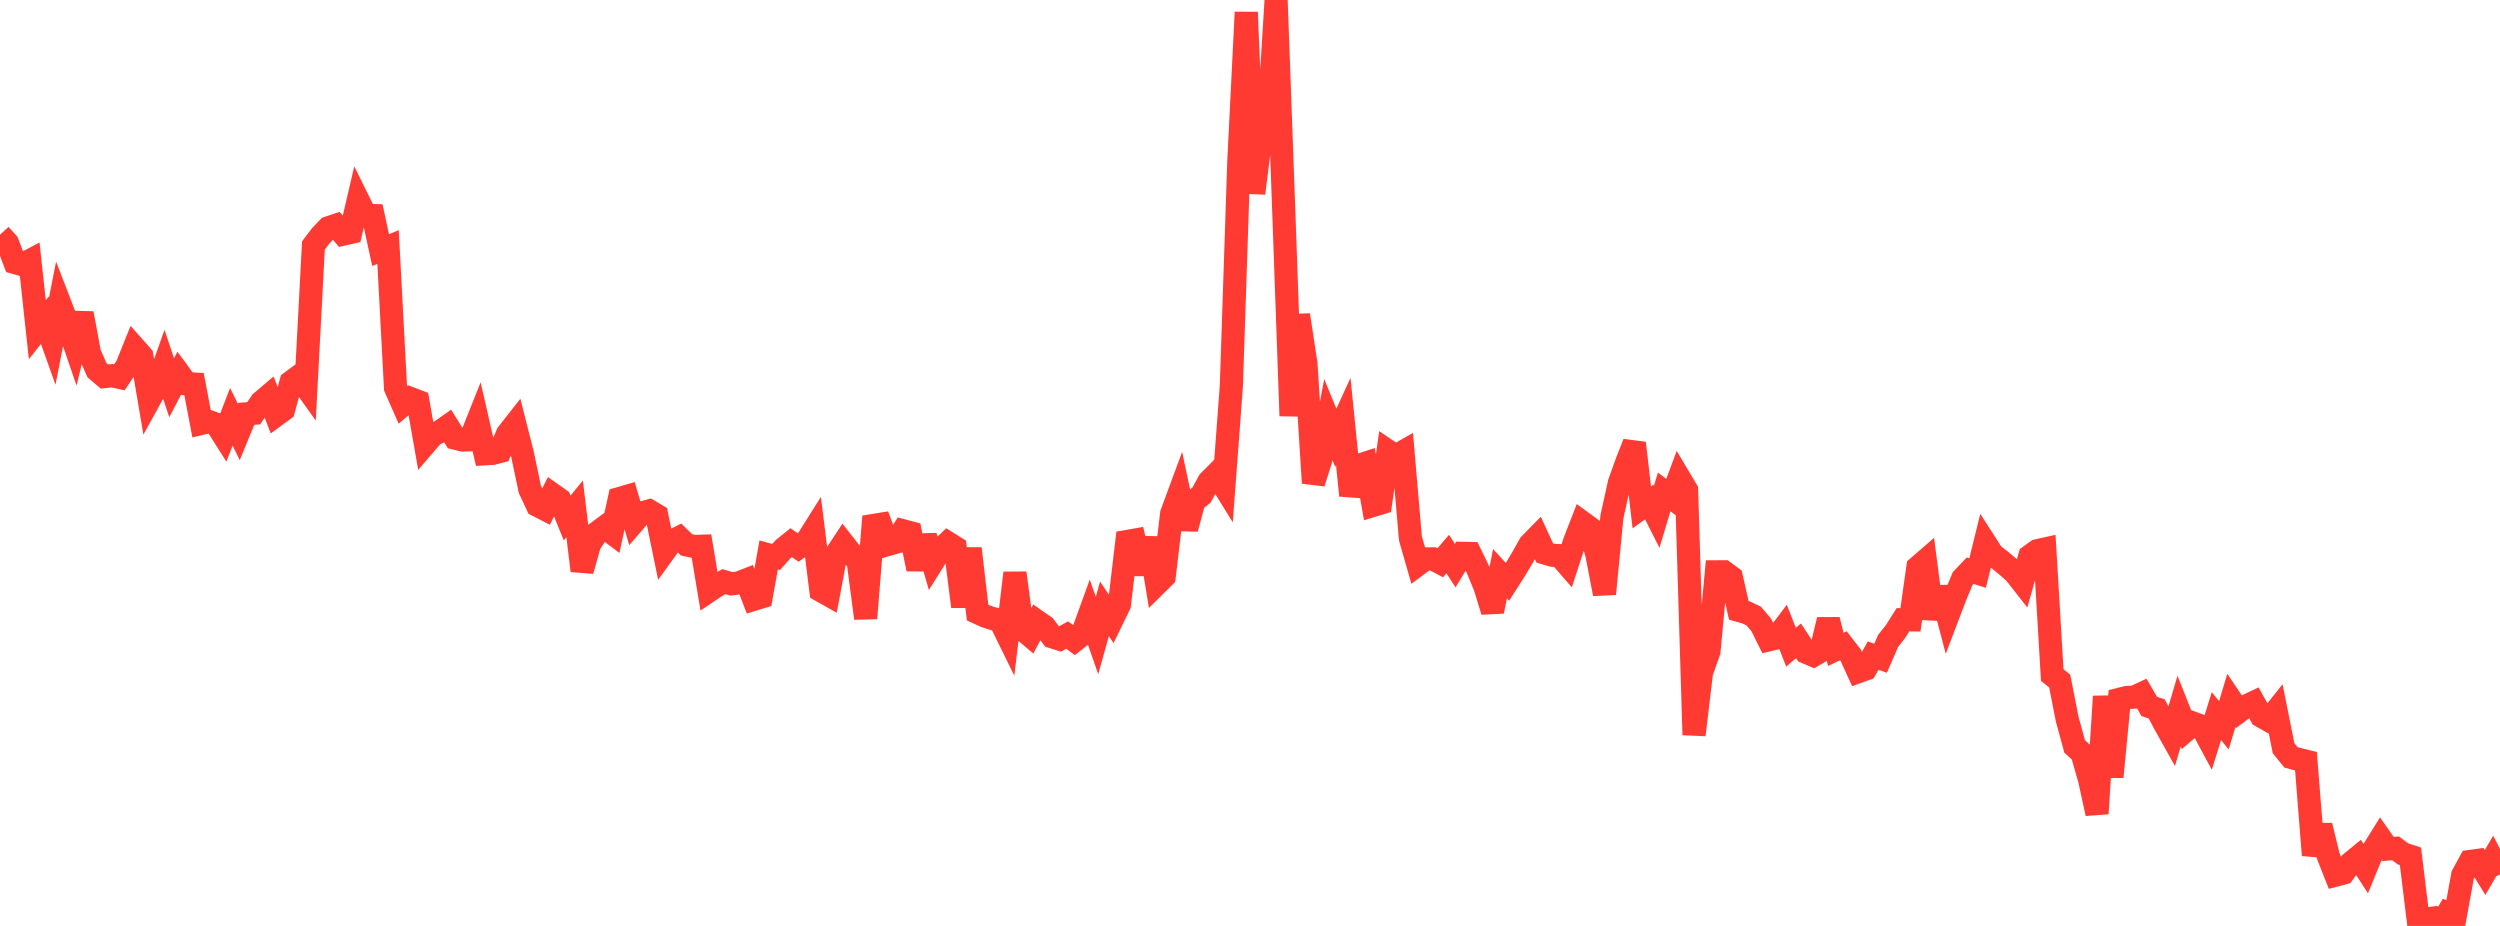 <?xml version="1.0" standalone="no"?>
<!DOCTYPE svg PUBLIC "-//W3C//DTD SVG 1.1//EN" "http://www.w3.org/Graphics/SVG/1.1/DTD/svg11.dtd">

<svg width="135" height="50" viewBox="0 0 135 50" preserveAspectRatio="none" 
  xmlns="http://www.w3.org/2000/svg"
  xmlns:xlink="http://www.w3.org/1999/xlink">


<polyline points="0.0, 12.672 0.403, 13.119 0.806, 14.178 1.209, 14.29 1.612, 14.077 2.015, 17.806 2.418, 17.292 2.821, 18.422 3.224, 16.37 3.627, 17.416 4.03, 18.592 4.433, 16.922 4.836, 19.087 5.239, 19.992 5.642, 20.335 6.045, 20.288 6.448, 20.375 6.851, 19.768 7.254, 18.767 7.657, 19.222 8.06, 21.602 8.463, 20.871 8.866, 19.732 9.269, 20.939 9.672, 20.169 10.075, 20.719 10.478, 20.739 10.881, 22.862 11.284, 22.767 11.687, 22.91 12.09, 23.547 12.493, 22.506 12.896, 23.328 13.299, 22.348 13.701, 22.317 14.104, 21.716 14.507, 21.375 14.91, 22.418 15.313, 22.122 15.716, 20.632 16.119, 20.333 16.522, 20.896 16.925, 13.256 17.328, 12.724 17.731, 12.302 18.134, 12.167 18.537, 12.642 18.94, 12.55 19.343, 10.824 19.746, 11.639 20.149, 11.645 20.552, 13.504 20.955, 13.34 21.358, 20.944 21.761, 21.861 22.164, 21.519 22.567, 21.673 22.97, 23.965 23.373, 23.496 23.776, 23.294 24.179, 23.013 24.582, 23.661 24.985, 23.761 25.388, 23.749 25.791, 22.739 26.194, 24.504 26.597, 24.482 27.0, 24.378 27.403, 23.432 27.806, 22.918 28.209, 24.509 28.612, 26.423 29.015, 27.286 29.418, 27.493 29.821, 26.691 30.224, 26.975 30.627, 27.97 31.03, 27.478 31.433, 30.819 31.836, 29.385 32.239, 28.766 32.642, 28.467 33.045, 28.772 33.448, 26.923 33.851, 26.806 34.254, 28.166 34.657, 27.701 35.06, 27.589 35.463, 27.827 35.866, 29.793 36.269, 29.235 36.672, 29.031 37.075, 29.422 37.478, 29.51 37.881, 29.496 38.284, 31.91 38.687, 31.639 39.09, 31.407 39.493, 31.528 39.896, 31.476 40.299, 31.32 40.701, 32.362 41.104, 32.239 41.507, 29.967 41.91, 30.077 42.313, 29.625 42.716, 29.3 43.119, 29.574 43.522, 29.286 43.925, 28.647 44.328, 31.891 44.731, 32.117 45.134, 29.957 45.537, 29.345 45.94, 29.857 46.343, 30.328 46.746, 33.388 47.149, 28.378 47.552, 28.313 47.955, 29.4 48.358, 29.287 48.761, 28.661 49.164, 28.768 49.567, 30.728 49.97, 28.948 50.373, 30.346 50.776, 29.704 51.179, 29.313 51.582, 29.567 51.985, 32.752 52.388, 29.623 52.791, 33.082 53.194, 33.267 53.597, 33.401 54.0, 33.495 54.403, 34.317 54.806, 30.941 55.209, 33.971 55.612, 34.313 56.015, 33.557 56.418, 33.838 56.821, 34.387 57.224, 34.514 57.627, 34.293 58.03, 34.591 58.433, 34.272 58.836, 33.161 59.239, 34.319 59.642, 32.877 60.045, 33.478 60.448, 32.651 60.851, 29.243 61.254, 29.172 61.657, 30.982 62.06, 29.06 62.463, 31.535 62.866, 31.137 63.269, 27.737 63.672, 26.647 64.075, 28.55 64.478, 27.058 64.881, 26.736 65.284, 25.994 65.687, 25.591 66.09, 26.243 66.493, 20.853 66.896, 8.733 67.299, 0.661 67.701, 10.435 68.104, 7.219 68.507, 6.518 68.91, 0.0 69.313, 11.109 69.716, 22.455 70.119, 17.009 70.522, 19.648 70.925, 26.082 71.328, 24.801 71.731, 22.659 72.134, 23.643 72.537, 22.761 72.94, 26.756 73.343, 25.145 73.746, 25.012 74.149, 27.29 74.552, 27.167 74.955, 24.36 75.358, 24.634 75.761, 24.404 76.164, 29.079 76.567, 30.484 76.97, 30.182 77.373, 30.178 77.776, 30.39 78.179, 29.92 78.582, 30.542 78.985, 29.879 79.388, 29.889 79.791, 30.716 80.194, 31.695 80.597, 33.015 81.0, 30.981 81.403, 31.421 81.806, 30.791 82.209, 30.118 82.612, 29.398 83.015, 28.987 83.418, 29.862 83.821, 29.982 84.224, 30.007 84.627, 30.472 85.03, 29.238 85.433, 28.203 85.836, 28.497 86.239, 29.974 86.642, 32.07 87.045, 27.9 87.448, 26.072 87.851, 24.95 88.254, 23.928 88.657, 27.399 89.06, 27.107 89.463, 27.904 89.866, 26.562 90.269, 26.87 90.672, 25.789 91.075, 26.466 91.478, 39.683 91.881, 36.31 92.284, 35.17 92.687, 30.878 93.09, 30.876 93.493, 31.171 93.896, 32.962 94.299, 33.075 94.701, 33.267 95.104, 33.739 95.507, 34.552 95.91, 34.455 96.313, 33.923 96.716, 34.95 97.119, 34.604 97.522, 35.219 97.925, 35.39 98.328, 35.15 98.731, 33.47 99.134, 35.067 99.537, 34.871 99.94, 35.388 100.343, 36.27 100.746, 36.124 101.149, 35.402 101.552, 35.545 101.955, 34.614 102.358, 34.104 102.761, 33.466 103.164, 33.472 103.567, 30.627 103.97, 30.278 104.373, 33.402 104.776, 31.736 105.179, 33.266 105.582, 32.207 105.985, 31.24 106.388, 30.816 106.791, 30.944 107.194, 29.308 107.597, 29.936 108.0, 30.246 108.403, 30.582 108.806, 30.936 109.209, 31.451 109.612, 30.027 110.015, 29.738 110.418, 29.649 110.821, 36.454 111.224, 36.775 111.627, 38.828 112.03, 40.306 112.433, 40.678 112.836, 42.089 113.239, 43.932 113.642, 37.605 114.045, 41.954 114.448, 37.765 114.851, 37.666 115.254, 37.644 115.657, 37.456 116.06, 38.148 116.463, 38.281 116.866, 39.041 117.269, 39.764 117.672, 38.4 118.075, 39.412 118.478, 39.068 118.881, 39.216 119.284, 39.965 119.687, 38.672 120.09, 39.166 120.493, 37.827 120.896, 38.425 121.299, 38.126 121.701, 37.935 122.104, 38.667 122.507, 38.896 122.91, 38.39 123.313, 40.404 123.716, 40.9 124.119, 41.005 124.522, 41.106 124.925, 46.18 125.328, 44.582 125.731, 46.238 126.134, 47.253 126.537, 47.147 126.94, 46.606 127.343, 46.276 127.746, 46.897 128.149, 45.918 128.552, 45.271 128.955, 45.845 129.358, 45.809 129.761, 46.109 130.164, 46.239 130.567, 49.53 130.97, 49.644 131.373, 49.582 131.776, 50.0 132.179, 49.314 132.582, 49.477 132.985, 47.256 133.388, 46.519 133.791, 46.464 134.194, 47.115 134.597, 46.427 135.0, 47.214" fill="none" stroke="#ff3a33" stroke-width="1.25"/>

</svg>